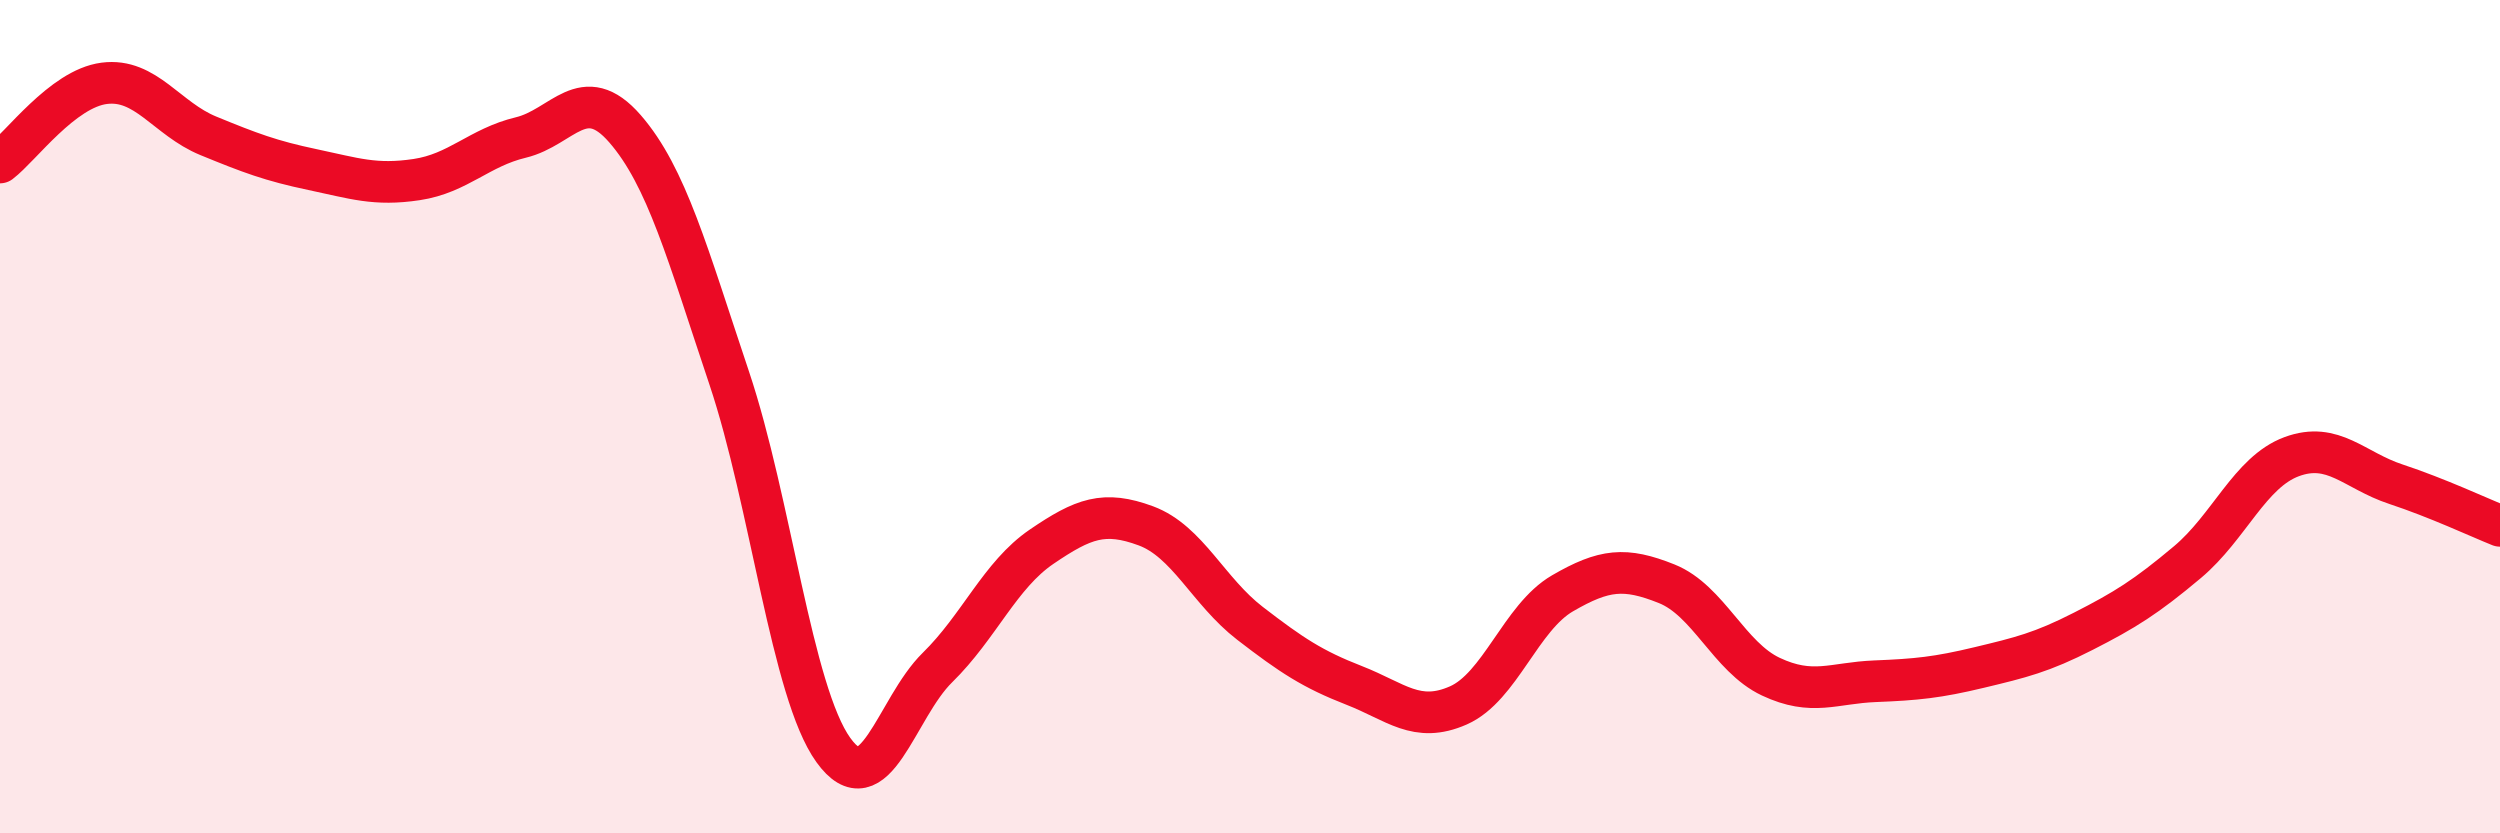 
    <svg width="60" height="20" viewBox="0 0 60 20" xmlns="http://www.w3.org/2000/svg">
      <path
        d="M 0,3.9 C 0.5,3.52 1.5,2.13 2.5,2 C 3.5,1.87 4,2.85 5,3.26 C 6,3.67 6.5,3.86 7.5,4.07 C 8.5,4.28 9,4.46 10,4.31 C 11,4.16 11.5,3.54 12.5,3.3 C 13.5,3.06 14,1.94 15,3.09 C 16,4.24 16.5,6.09 17.5,9.07 C 18.5,12.05 19,16.61 20,18 C 21,19.39 21.5,17 22.5,16.02 C 23.5,15.04 24,13.8 25,13.12 C 26,12.44 26.5,12.25 27.5,12.62 C 28.5,12.99 29,14.19 30,14.96 C 31,15.73 31.5,16.06 32.5,16.45 C 33.5,16.84 34,17.37 35,16.93 C 36,16.49 36.5,14.82 37.5,14.24 C 38.5,13.66 39,13.61 40,14.01 C 41,14.41 41.5,15.77 42.5,16.24 C 43.5,16.71 44,16.39 45,16.35 C 46,16.31 46.5,16.26 47.5,16.02 C 48.5,15.78 49,15.66 50,15.15 C 51,14.64 51.5,14.33 52.5,13.49 C 53.5,12.65 54,11.33 55,10.96 C 56,10.59 56.5,11.29 57.5,11.62 C 58.5,11.95 59.5,12.42 60,12.62L60 20L0 20Z"
        fill="#EB0A25"
        opacity="0.1"
        stroke-linecap="round"
        stroke-linejoin="round"
      />
      <path
        d="M 0,3.9 C 0.5,3.52 1.5,2.13 2.5,2 C 3.5,1.87 4,2.85 5,3.26 C 6,3.67 6.5,3.86 7.5,4.07 C 8.5,4.28 9,4.46 10,4.31 C 11,4.16 11.5,3.54 12.5,3.3 C 13.5,3.06 14,1.94 15,3.09 C 16,4.24 16.5,6.09 17.5,9.07 C 18.5,12.05 19,16.61 20,18 C 21,19.39 21.5,17 22.5,16.02 C 23.5,15.04 24,13.8 25,13.12 C 26,12.44 26.5,12.25 27.5,12.62 C 28.5,12.99 29,14.19 30,14.96 C 31,15.73 31.5,16.06 32.5,16.45 C 33.5,16.84 34,17.37 35,16.93 C 36,16.49 36.5,14.82 37.5,14.24 C 38.5,13.66 39,13.61 40,14.01 C 41,14.41 41.5,15.77 42.5,16.24 C 43.5,16.71 44,16.39 45,16.35 C 46,16.31 46.5,16.26 47.5,16.02 C 48.5,15.78 49,15.66 50,15.15 C 51,14.64 51.5,14.33 52.5,13.49 C 53.5,12.65 54,11.33 55,10.96 C 56,10.59 56.5,11.29 57.5,11.62 C 58.5,11.95 59.5,12.42 60,12.62"
        stroke="#EB0A25"
        stroke-width="1"
        fill="none"
        stroke-linecap="round"
        stroke-linejoin="round"
      />
    </svg>
  